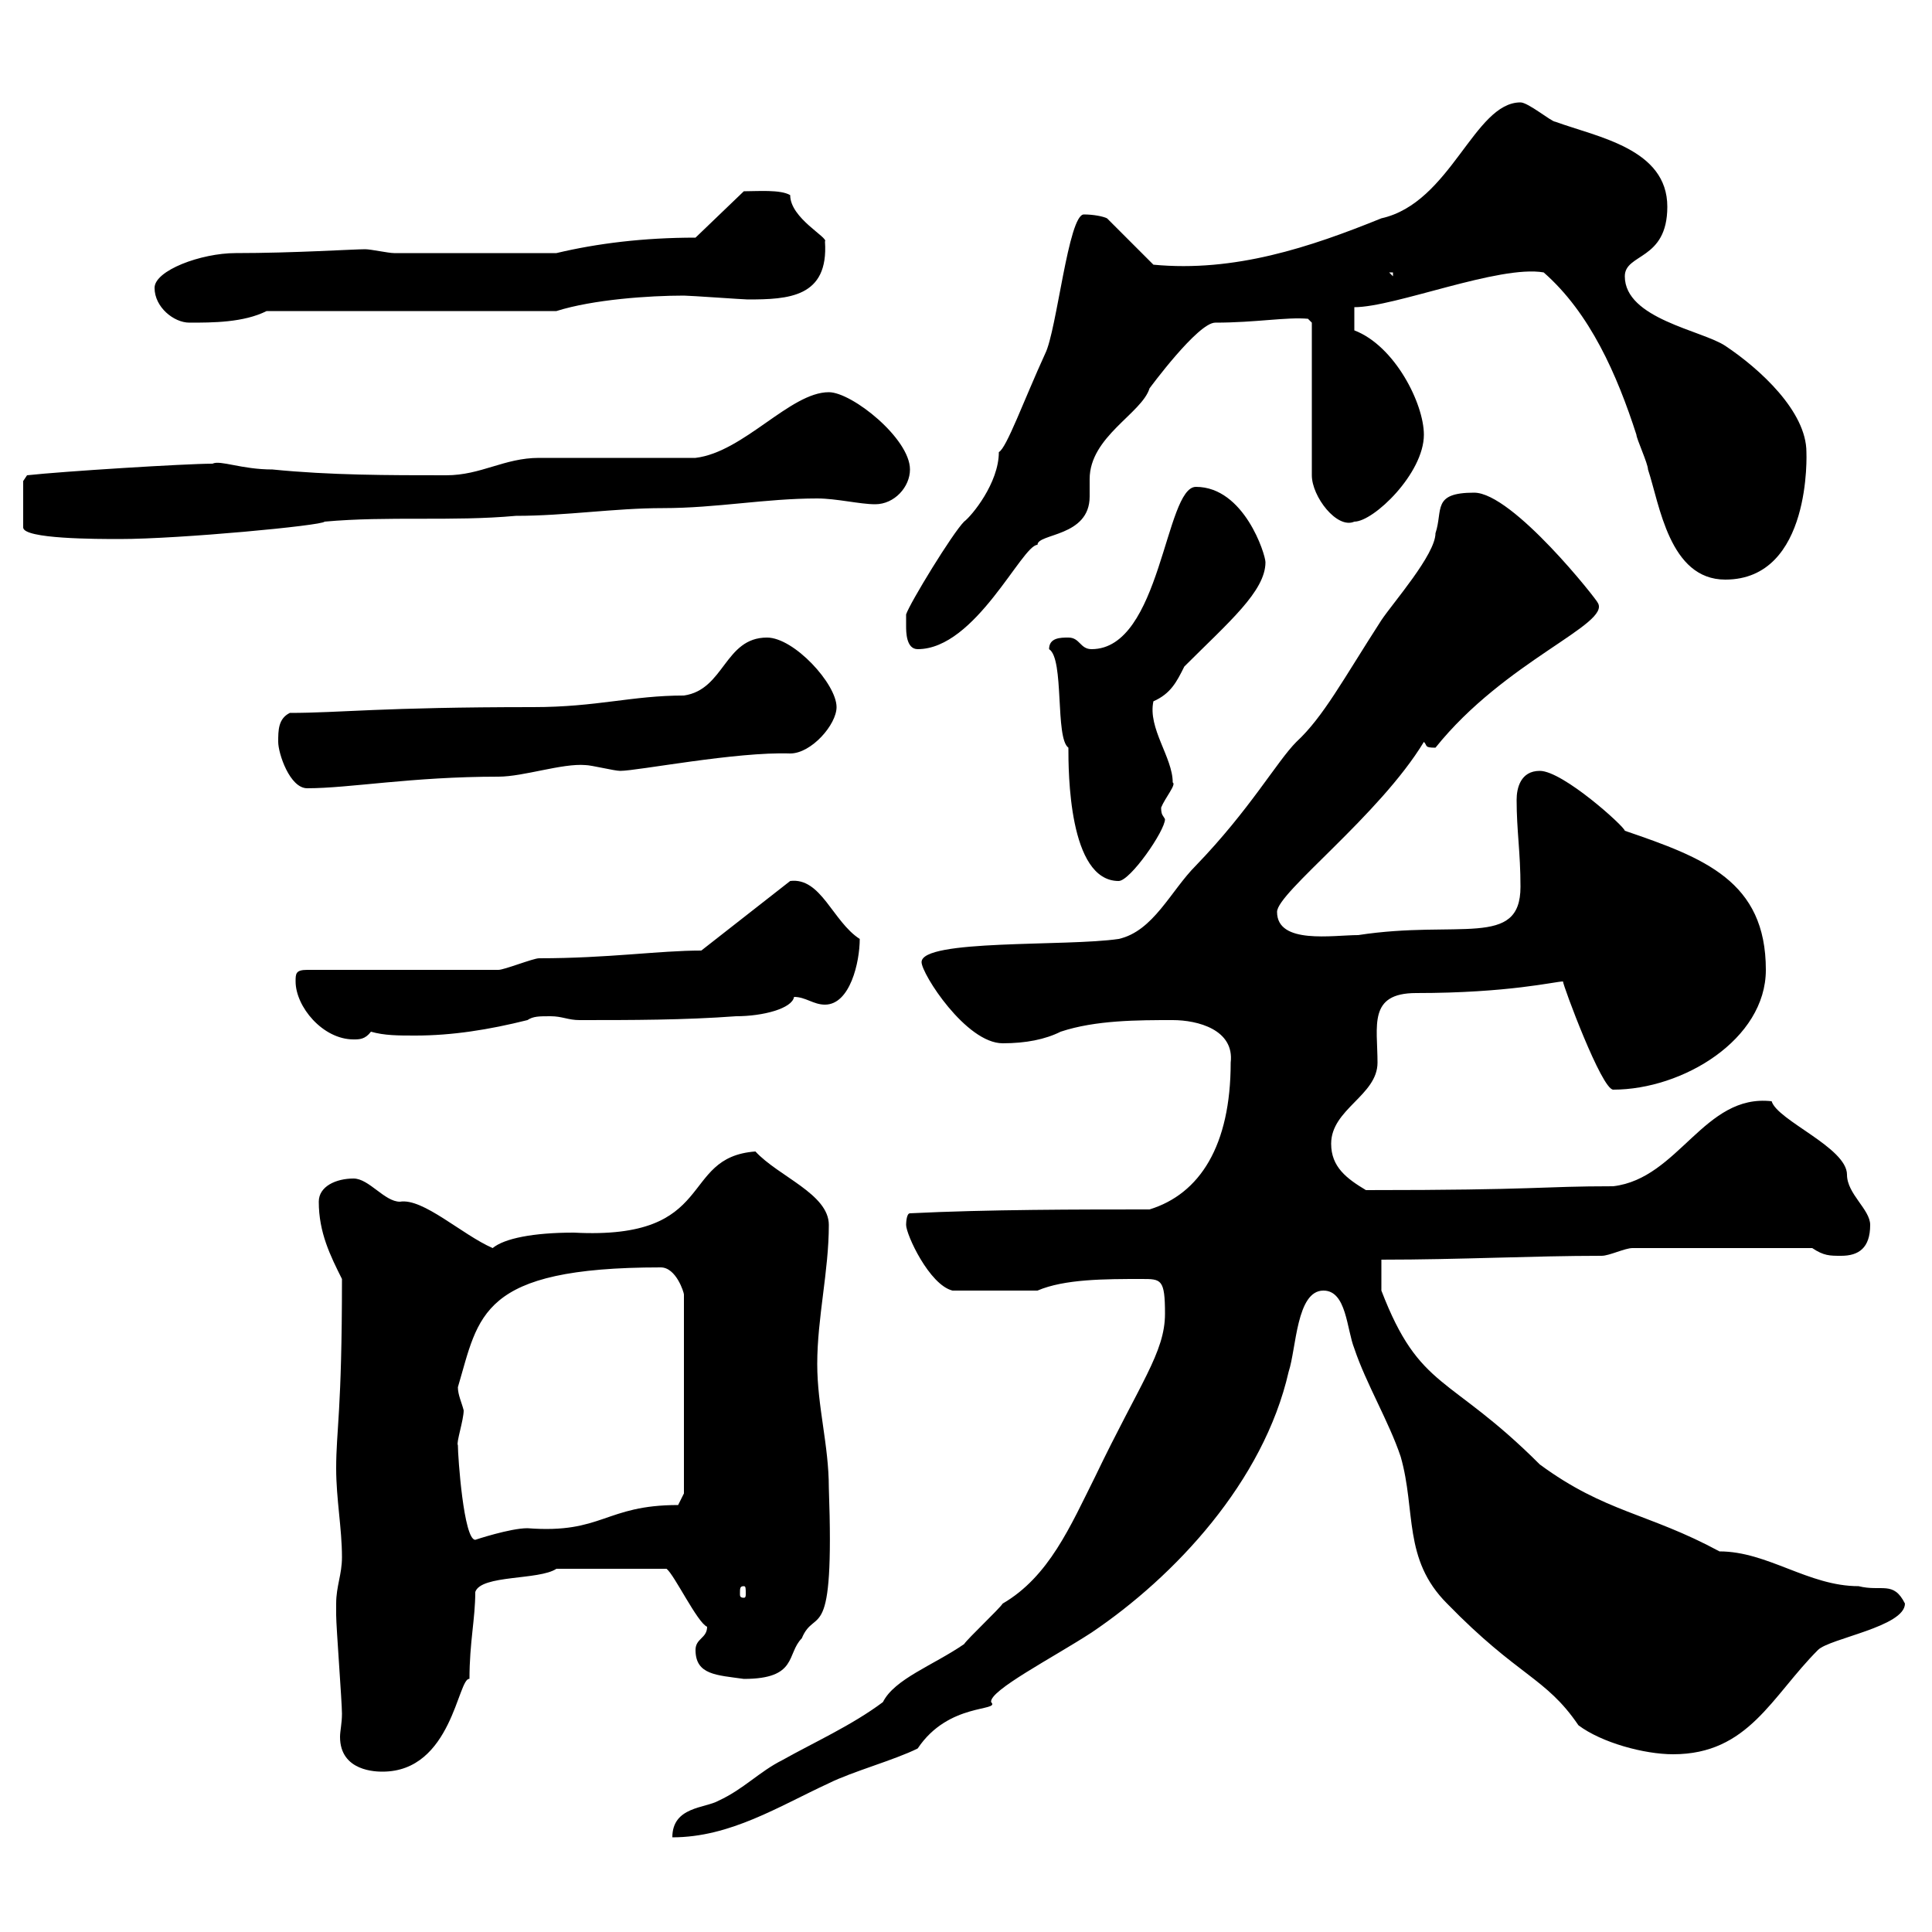 <svg xmlns="http://www.w3.org/2000/svg" xmlns:xlink="http://www.w3.org/1999/xlink" width="300" height="300"><path d="M180.90 204C180.90 210 177 214.80 170.10 229.20C166.20 237 162.90 244.80 155.70 249C155.10 249.90 150.30 254.40 149.70 255.30C144.90 258.60 138.90 260.70 137.10 264.30C132.30 267.90 126.30 270.60 121.50 273.30C117.90 275.10 115.50 277.80 111.60 279.60C109.50 280.80 104.40 280.50 104.40 285.30C113.40 285.30 120.90 280.50 128.70 276.90C132.30 275.10 138.90 273.30 142.50 271.50C147.30 264.30 155.40 265.80 153.90 264.30C153.60 262.50 163.50 257.40 169.50 253.50C182.40 244.80 196.20 230.10 200.10 213C201.30 209.40 201.30 200.40 205.50 200.40C209.10 200.40 209.10 206.40 210.30 209.40C212.10 214.80 215.70 220.80 217.50 226.20C219.90 234.60 217.80 242.10 224.70 249C235.80 260.40 240 260.40 245.10 267.90C248.70 270.60 255.30 272.40 259.80 272.40C271.50 272.40 275.10 263.40 282.30 256.20C284.10 254.40 295.80 252.60 295.80 249C294 245.40 292.20 247.20 288.60 246.30C280.80 246.30 274.50 240.90 267 240.90C255.90 234.90 249.30 234.90 239.10 227.40C225 213.30 220.50 216 214.50 200.40C214.50 199.20 214.50 196.80 214.50 195.60C226.80 195.60 237.90 195 248.70 195C249.90 195 252.30 193.80 253.50 193.80L281.40 193.80C283.20 195 284.10 195 285.90 195C288.60 195 290.40 193.80 290.40 190.20C290.40 187.80 286.80 185.40 286.80 182.40C286.80 178.20 276 174 275.10 171C264.60 169.80 260.70 183 250.50 184.20C239.10 184.20 239.10 184.80 212.10 184.80C209.10 183 206.70 181.20 206.70 177.60C206.70 172.20 213.90 170.10 213.90 165C213.90 159.30 212.40 154.20 219.90 154.20C234.30 154.20 241.50 152.40 242.70 152.40C242.70 153 248.70 169.20 250.50 169.20C261.30 169.20 274.20 161.40 274.20 150.60C274.20 136.80 264.60 133.20 252.30 129C252.30 128.40 242.70 119.70 239.10 119.70C236.10 119.70 235.50 122.40 235.50 124.20C235.50 129 236.10 132.30 236.10 137.70C236.10 147.30 226.50 142.80 210.90 145.20C207 145.20 198.30 146.70 198.30 141.60C198.30 138.60 214.20 126.60 221.10 115.20C221.70 115.80 221.10 116.10 222.90 116.10C233.70 102.60 250.20 96.90 248.10 93.60C248.10 93.30 234.90 76.50 228.90 76.50C222.30 76.50 224.10 79.20 222.90 82.80C222.90 86.10 216.30 93.60 214.50 96.30C208.50 105.60 205.50 111.30 201.30 115.20C198.30 118.20 194.10 125.70 185.70 134.40C181.80 138.30 179.10 144.60 173.70 145.80C165.60 147 143.10 145.80 143.10 149.40C143.10 151.20 150 162 155.70 162C159.30 162 162.30 161.40 164.70 160.20C170.10 158.40 176.70 158.40 182.10 158.40C186 158.40 191.70 159.90 191.10 165C191.10 177.90 186.30 185.40 178.50 187.80C167.70 187.80 153.30 187.80 141.30 188.40C140.70 188.40 140.70 190.20 140.70 190.20C140.70 191.70 144.30 199.50 147.90 200.40L161.10 200.40C165.30 198.60 171.60 198.60 177.30 198.60C180.30 198.60 180.90 198.60 180.90 204ZM52.20 249C52.20 249 52.20 250.80 52.20 250.80C52.20 252.60 53.10 264.30 53.10 266.10C53.10 267.60 52.80 268.80 52.80 269.70C52.80 275.10 58.50 275.10 59.40 275.10C70.20 275.10 71.10 260.40 72.90 260.70C72.90 255 73.80 251.40 73.80 247.20C74.70 244.50 83.70 245.40 86.40 243.60L103.50 243.60C104.70 244.50 108.30 252 109.80 252.60C109.80 254.40 108 254.40 108 256.20C108 260.10 111.30 260.10 115.50 260.70C123.90 260.70 122.10 256.80 124.50 254.40C126.60 249.30 129.60 256.20 128.70 231C128.70 224.40 126.90 218.40 126.90 211.80C126.90 204.60 128.70 197.40 128.70 190.20C128.70 185.40 120.90 182.70 117.30 178.80C105.30 179.70 111.60 192.60 89.10 191.40C82.80 191.40 78.30 192.30 76.50 193.80C71.70 191.70 65.70 186 62.10 186.60C59.70 186.60 57.30 183 54.90 183C52.20 183 49.50 184.20 49.50 186.60C49.50 191.40 51.30 195 53.10 198.60C53.10 219.30 52.20 222 52.20 228C52.20 232.80 53.10 237.30 53.10 241.80C53.10 244.50 52.20 246.30 52.20 249ZM115.50 246.30C115.80 246.30 115.80 246.60 115.80 247.50C115.80 247.80 115.80 248.10 115.50 248.10C114.90 248.10 114.90 247.80 114.90 247.50C114.90 246.60 114.90 246.30 115.50 246.30ZM71.10 224.40C70.80 224.10 72 220.50 72 219C71.70 217.80 71.10 216.60 71.10 215.40C74.40 204.30 74.40 196.80 102.60 196.80C105 196.80 106.20 200.70 106.20 201L106.20 231.90L105.30 233.70C93.90 233.70 93.60 238.20 81.90 237.30C79.20 237.30 73.80 239.10 73.80 239.10C72 239.10 71.10 226.20 71.10 224.40ZM45.90 152.40C45.90 156.30 50.10 161.40 54.90 161.40C55.80 161.40 56.70 161.40 57.60 160.20C59.70 160.80 61.80 160.80 64.50 160.80C70.20 160.80 75.90 159.90 81.90 158.40C82.80 157.80 83.70 157.80 85.50 157.80C87.30 157.80 88.20 158.40 90 158.40C98.10 158.40 106.20 158.40 114.30 157.80C118.50 157.80 123 156.60 123.30 154.80C125.10 154.80 126.30 156 128.10 156C132 156 133.50 149.40 133.50 145.80C129.30 143.10 127.50 136.20 122.70 136.80L108.90 147.60C102.30 147.60 94.50 148.80 83.70 148.80C82.80 148.80 78.30 150.60 77.40 150.60L47.70 150.60C45.90 150.60 45.90 151.20 45.90 152.40ZM162.90 100.80C165.30 102.30 163.80 114.60 165.90 116.10C165.90 119.70 165.90 136.80 173.70 136.80C175.50 136.80 180.90 129 180.90 127.20C180.60 126.60 180.30 126.60 180.30 125.40C180.90 123.90 182.70 121.80 182.10 121.50C182.10 117.60 178.20 113.10 179.10 108.90C181.80 107.70 182.70 105.90 183.90 103.50C190.80 96.60 196.50 91.80 196.50 87.30C196.50 86.10 193.20 75.60 185.70 75.60C180.90 75.60 180.30 100.80 169.50 100.80C167.70 100.80 167.70 99 165.90 99C164.70 99 162.90 99 162.90 100.80ZM43.20 115.20C43.20 117 45 122.40 47.70 122.40C54.30 122.40 63.90 120.60 77.40 120.60C81.30 120.60 87.30 118.50 90.90 118.80C91.80 118.80 95.40 119.70 96.30 119.70C99 119.70 114.30 116.70 122.70 117C126 117 129.90 112.50 129.90 109.80C129.90 106.20 123.30 99 119.10 99C112.50 99 112.50 107.10 106.20 108C98.10 108 92.70 109.80 82.80 109.80C59.10 109.80 52.80 110.70 45 110.70C43.20 111.60 43.20 113.40 43.20 115.20ZM140.70 97.20C140.70 98.10 140.70 100.80 142.50 100.80C151.50 100.80 158.70 84.60 161.10 84.60C161.10 82.80 169.20 83.40 169.20 77.10C169.20 76.20 169.20 75 169.20 74.40C169.20 67.80 177.30 64.20 178.50 60.30C178.50 60.30 186 50.10 188.70 50.10C195 50.10 199.80 49.20 203.10 49.50C203.10 49.50 203.70 50.10 203.70 50.10L203.70 73.80C203.70 77.10 207.60 82.20 210.30 81C213.30 81 221.10 73.50 221.10 67.50C221.10 62.70 216.60 53.70 210.30 51.30L210.30 47.70C216.60 47.70 232.80 41.10 239.70 42.30C246.90 48.60 251.10 58.20 254.10 67.50C254.10 68.10 255.90 72 255.90 72.90C257.70 78.30 259.20 90 267.90 90C281.40 90 280.50 70.20 280.50 70.20C280.50 63.90 273.30 57.30 267.90 53.70C264.30 51.30 252.30 49.50 252.30 42.90C252.30 39.30 258.90 40.50 258.90 32.10C258.90 23.10 248.10 21.30 241.50 18.90C240.90 18.90 237.30 15.90 236.10 15.90C228.90 15.90 225.30 31.50 214.50 33.90C203.40 38.40 191.70 42.30 179.10 41.10L171.90 33.90C171.30 33.60 169.80 33.30 168.30 33.30C165.90 33.30 164.10 51.30 162.30 54.90C159 62.10 156.30 69.60 155.10 70.20C155.10 75 150.90 80.10 149.70 81C147.90 82.80 141.30 93.60 140.70 95.40C140.70 95.40 140.70 97.20 140.70 97.20ZM3.60 74.70L3.60 81.90C3.60 83.70 15 83.70 18.60 83.70C27.90 83.70 50.10 81.60 50.40 81C60.30 80.10 70.20 81 80.10 80.10C87.90 80.10 95.40 78.90 102.90 78.90C111.30 78.90 118.80 77.40 126.90 77.40C129.90 77.40 133.50 78.30 135.90 78.30C138.90 78.30 141.30 75.60 141.30 72.90C141.30 68.10 132.30 60.90 128.70 60.90C122.70 60.90 115.50 70.20 108 71.10C104.40 71.10 87.30 71.10 83.70 71.10C78.30 71.10 74.70 73.80 69.30 73.80C60.30 73.80 51.30 73.80 42.30 72.90C37.50 72.90 34.20 71.40 33 72C28.80 72 9.60 73.20 4.20 73.80ZM24 44.70C24 47.70 27 50.10 29.40 50.10C33 50.10 37.80 50.10 41.40 48.30L86.40 48.30C92.10 46.50 100.80 45.90 106.20 45.90C107.10 45.90 115.50 46.50 116.10 46.50C122.40 46.50 128.70 46.20 128.10 37.50C128.70 36.90 122.70 33.90 122.70 30.30C121.20 29.40 117.60 29.70 115.50 29.70L108 36.90C99.90 36.90 92.70 37.80 86.40 39.30L61.20 39.30C60.30 39.30 57.60 38.70 56.70 38.70C54.90 38.70 45.60 39.30 36.60 39.30C31.20 39.30 24 42 24 44.70ZM215.70 42.30L216.30 42.30L216.30 42.90Z"/></svg>